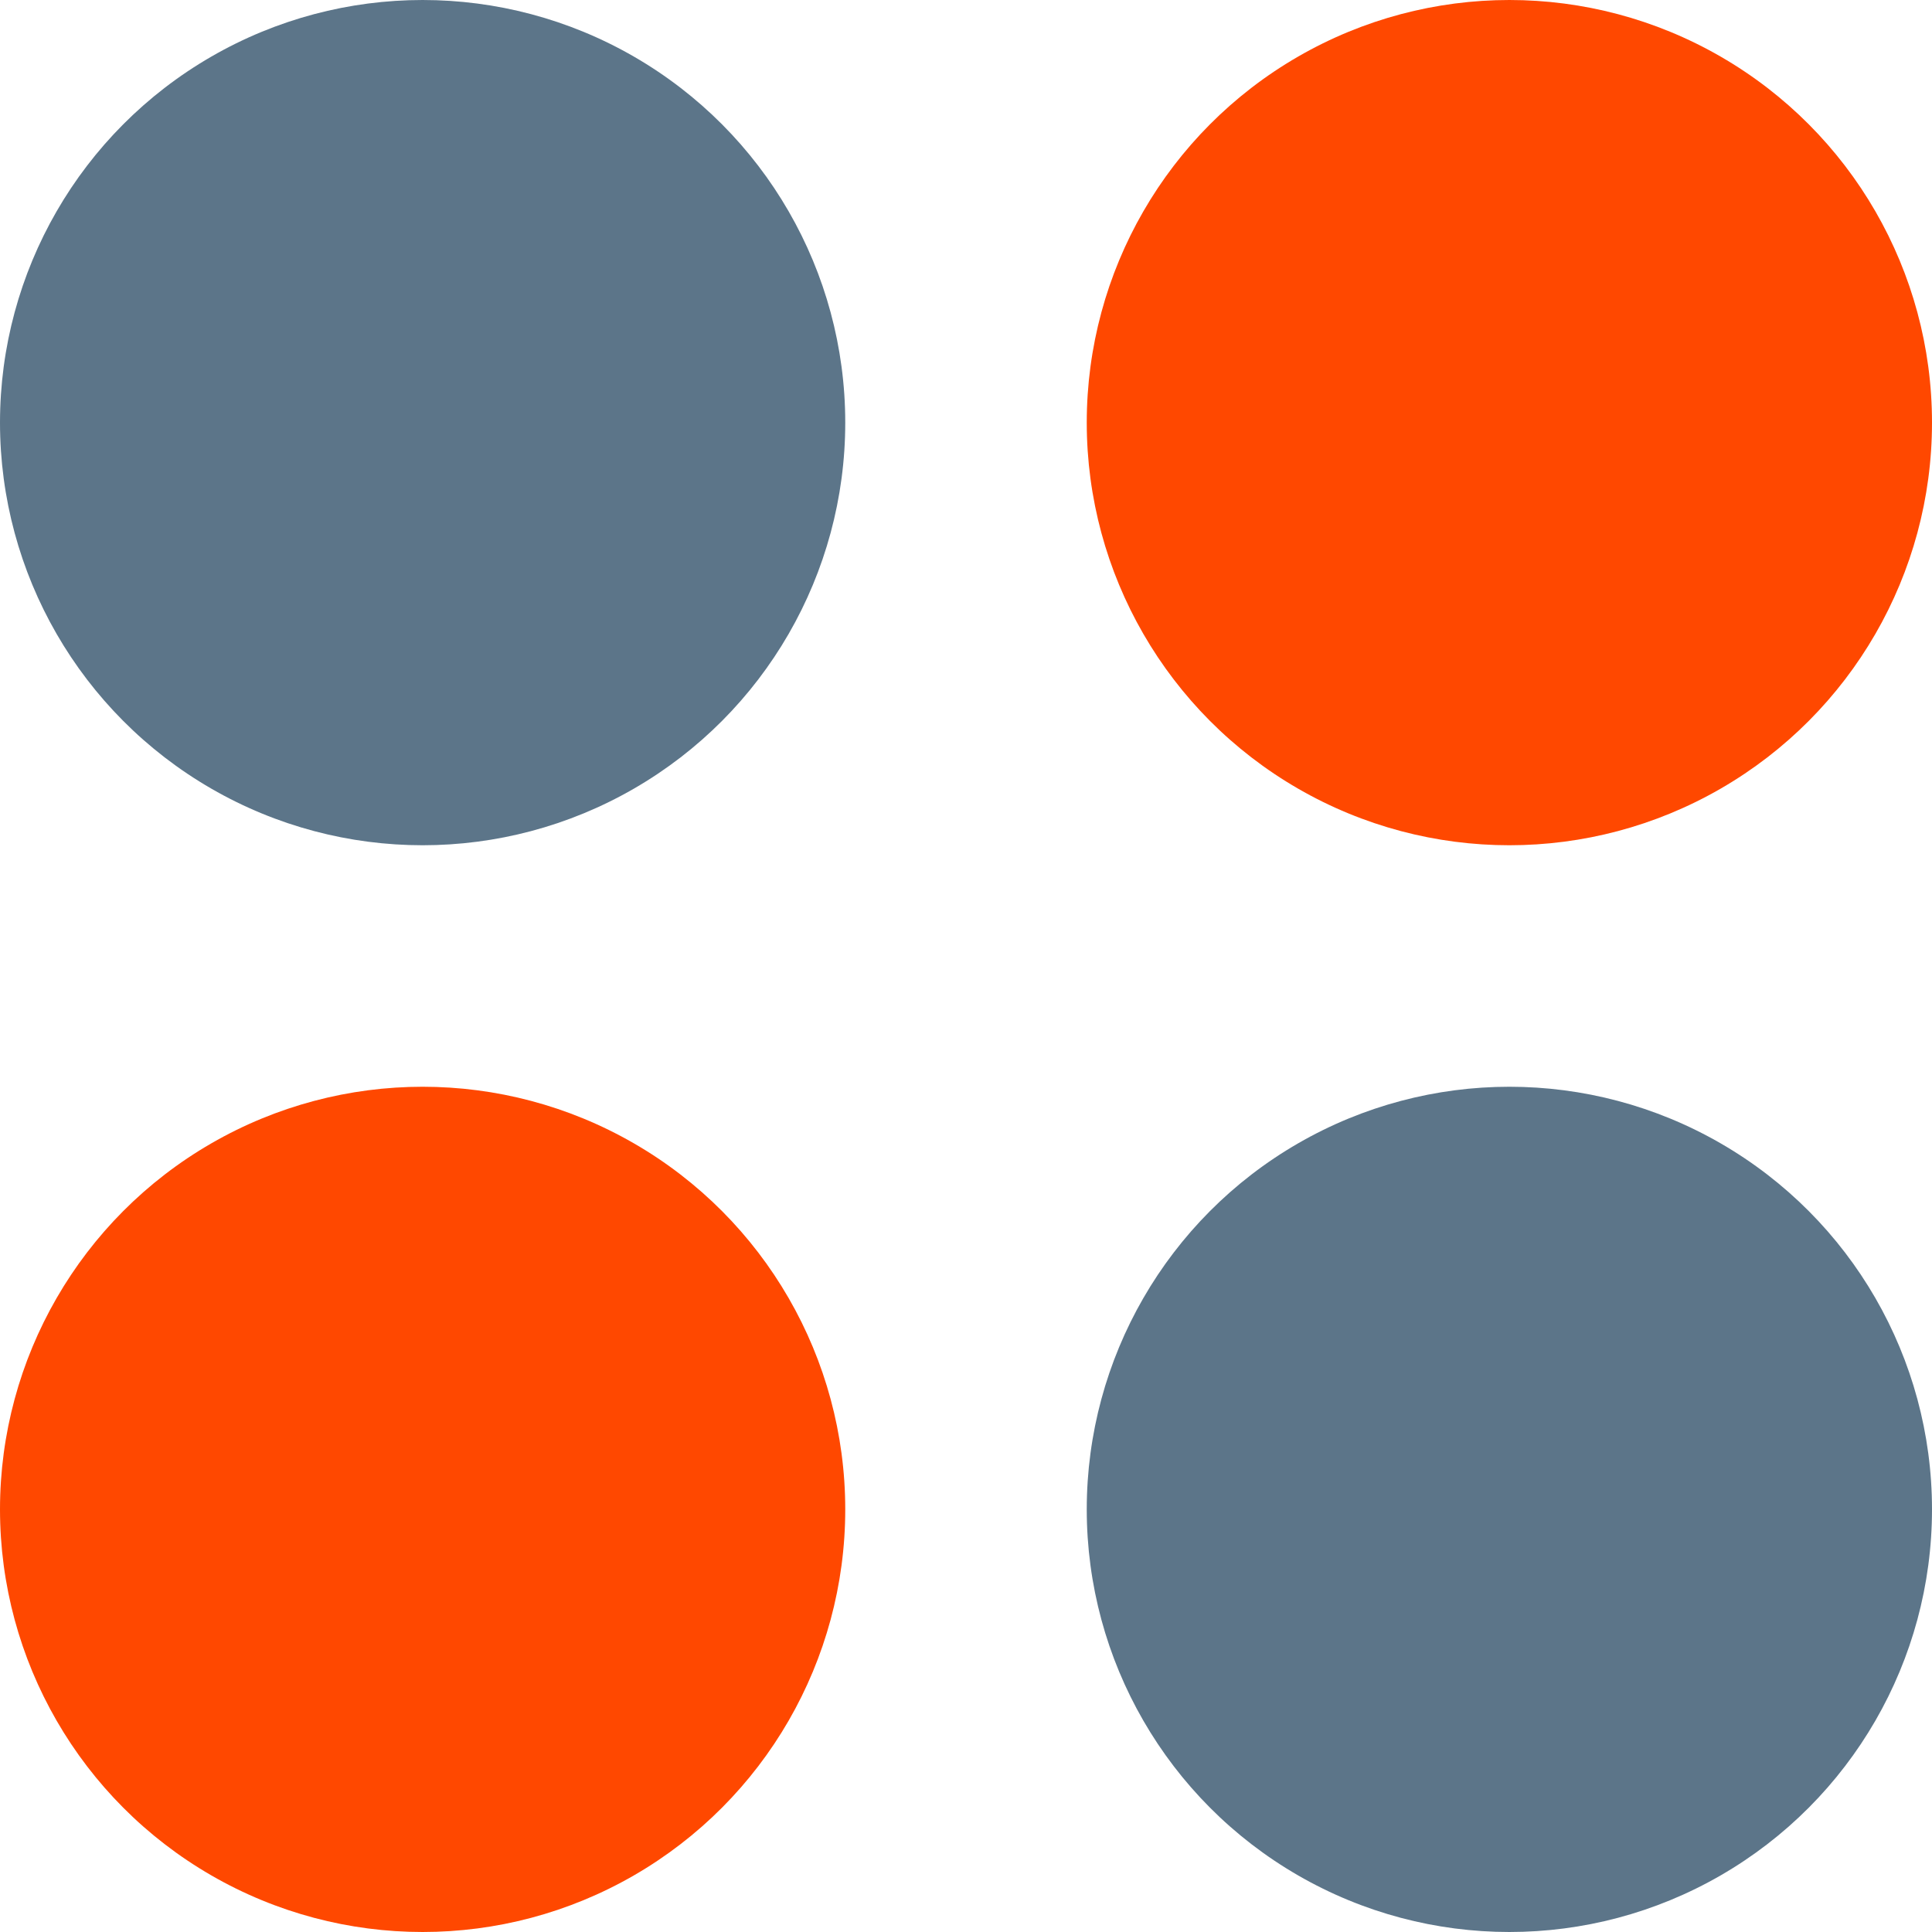 <?xml version="1.0" encoding="UTF-8"?> <svg xmlns="http://www.w3.org/2000/svg" width="32" height="32" viewBox="0 0 32 32" fill="none"> <g clip-path="url(#clip0_42_67)"> <circle cx="7" cy="7" r="7" fill="#5C7589"></circle> <circle cx="25" cy="25" r="7" fill="#5C7589"></circle> <circle cx="25" cy="7" r="7" fill="#FF4800"></circle> <circle cx="7" cy="25" r="7" fill="#FF4800"></circle> </g> <defs> <clipPath id="clip0_42_67"> <rect width="32" height="32" fill="white"></rect> </clipPath> </defs> </svg> 
